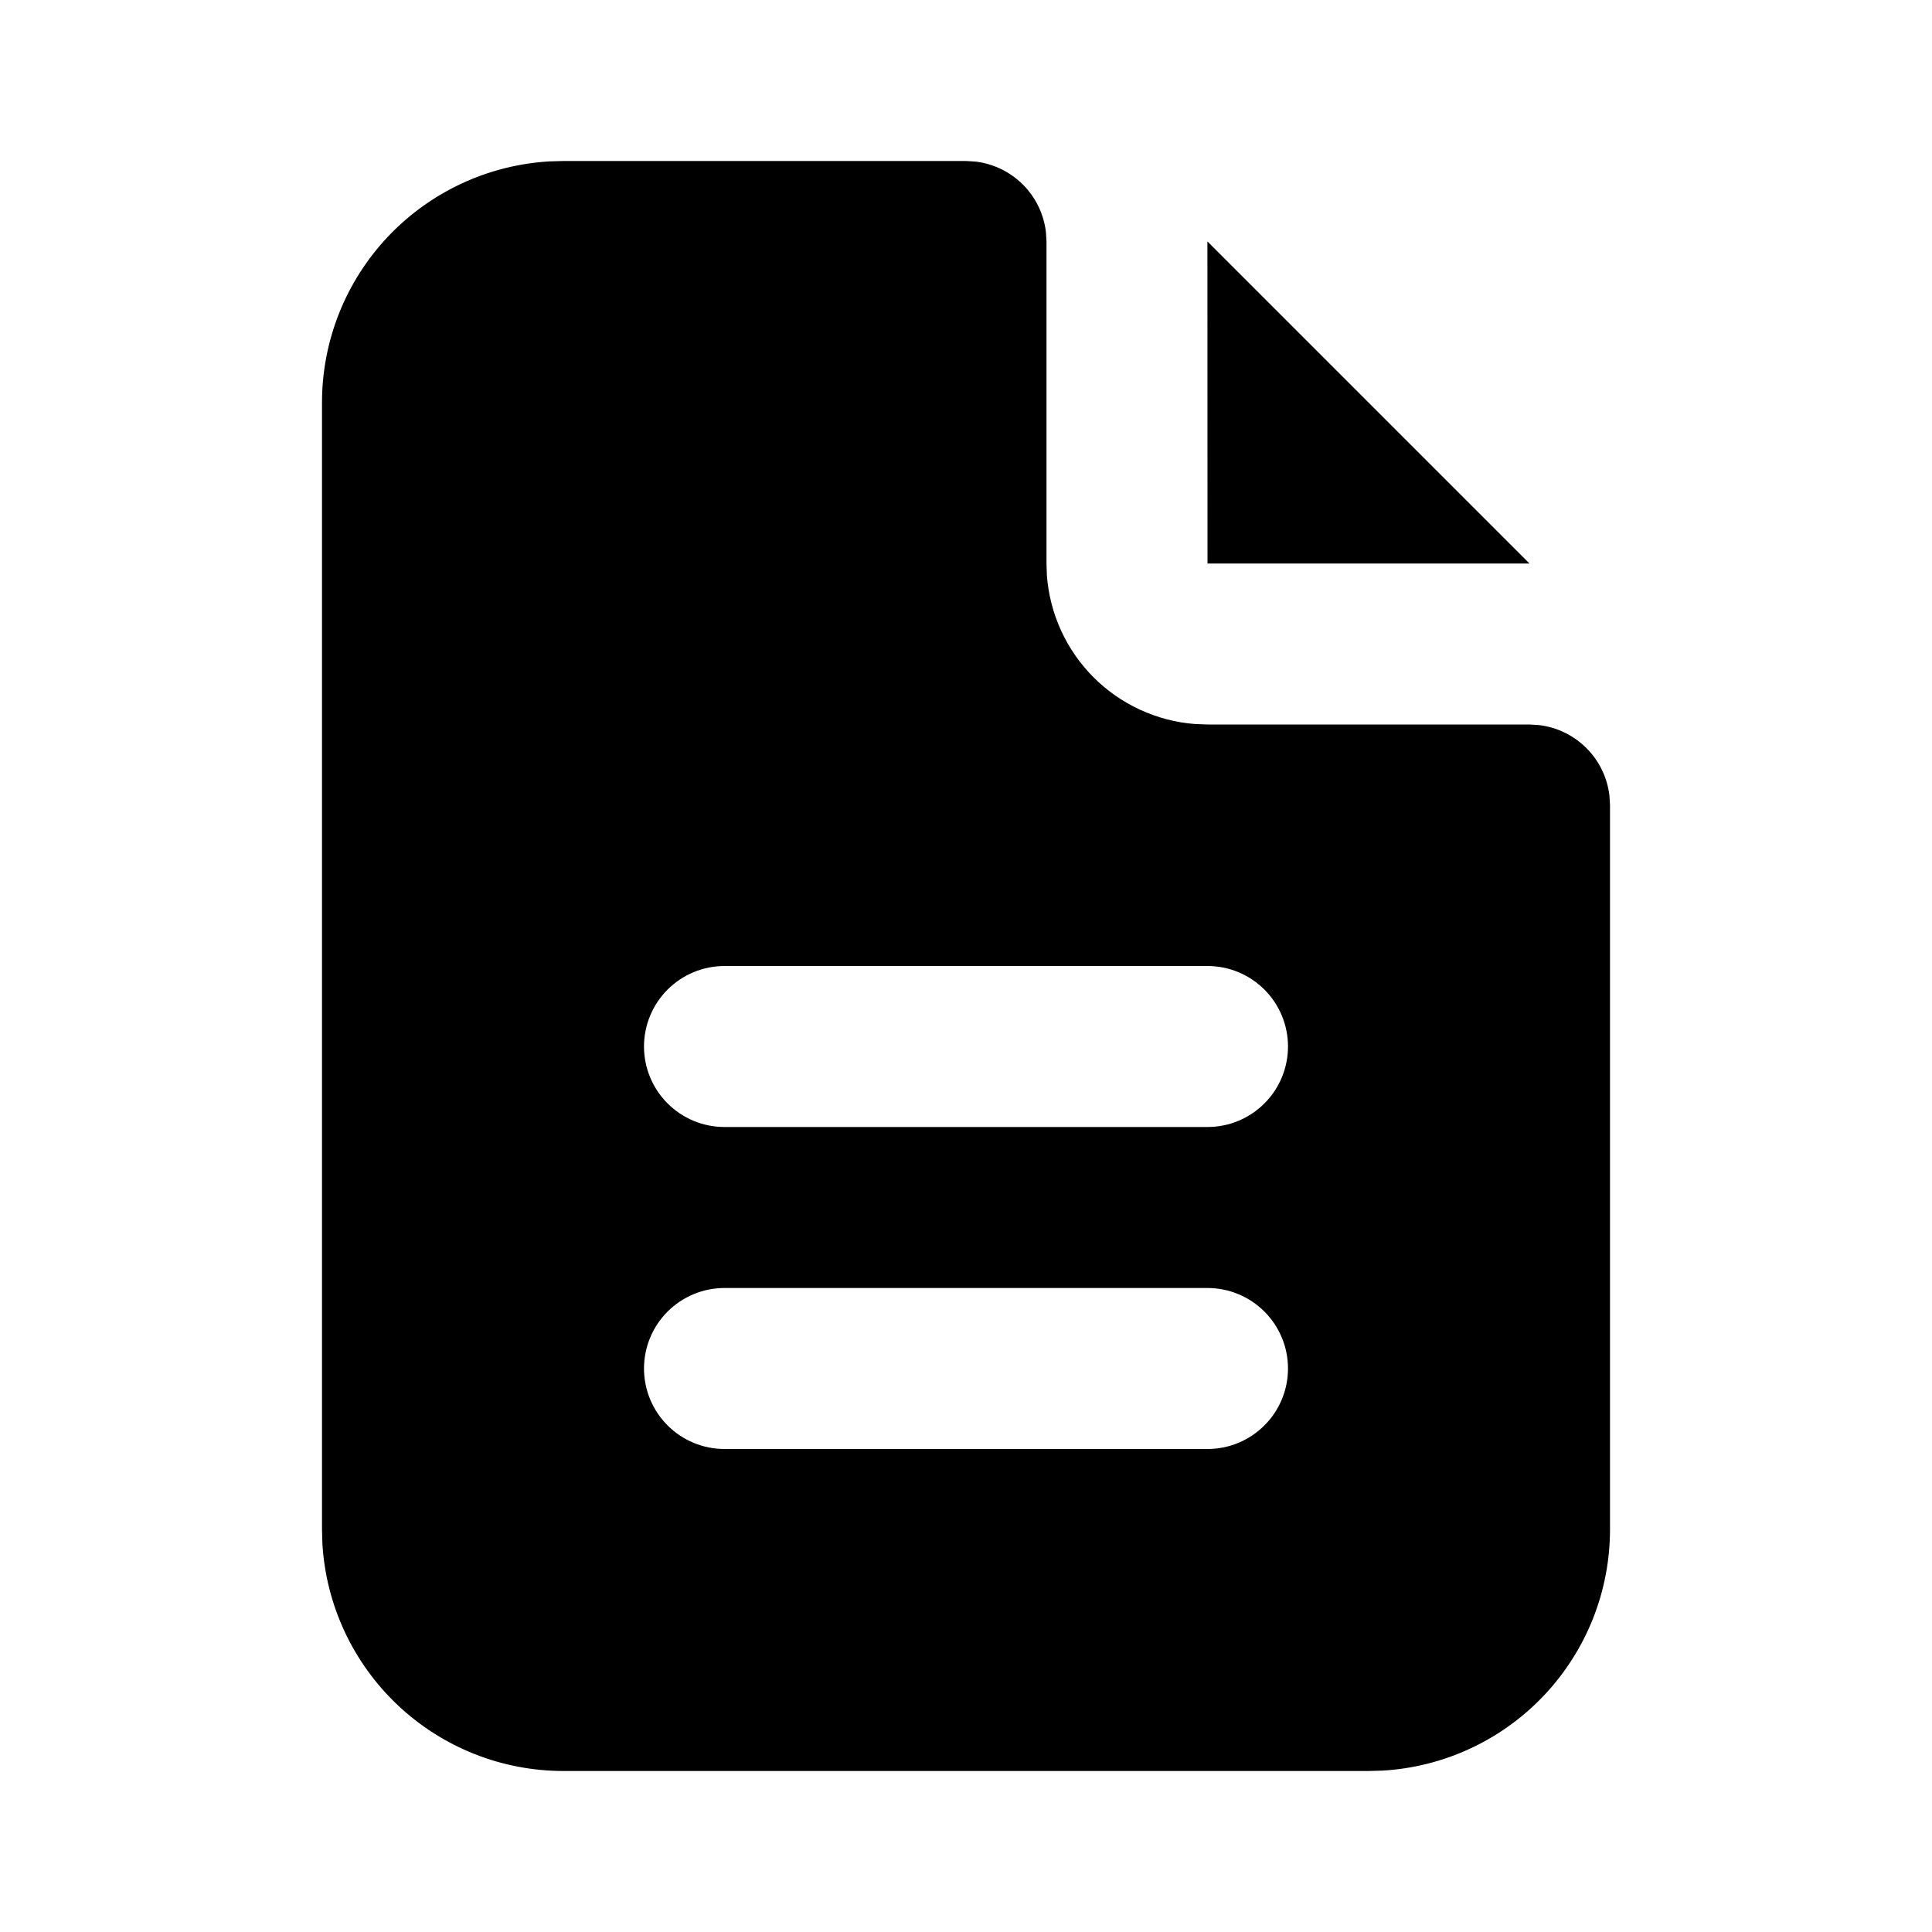 <svg xmlns="http://www.w3.org/2000/svg" xmlns:xlink="http://www.w3.org/1999/xlink" width="512" zoomAndPan="magnify" viewBox="0 0 384 384" height="512" preserveAspectRatio="xMidYMid meet" version="1.2"><g id="bf83be005d"><path style=" stroke:none;fill-rule:nonzero;fill:#000000;fill-opacity:1;" d="M 192 32 L 193.871 32.113 C 194.758 32.215 195.629 32.395 196.488 32.645 C 197.344 32.895 198.176 33.215 198.977 33.605 C 199.781 33.992 200.547 34.449 201.273 34.965 C 202 35.484 202.68 36.059 203.312 36.688 C 203.941 37.32 204.516 38 205.035 38.727 C 205.551 39.453 206.008 40.219 206.395 41.023 C 206.785 41.824 207.105 42.656 207.355 43.512 C 207.605 44.371 207.785 45.242 207.887 46.129 L 208 48 L 208 112 L 208.078 114.398 C 208.152 115.344 208.262 116.281 208.418 117.215 C 208.57 118.148 208.766 119.07 209.004 119.988 C 209.238 120.902 209.516 121.805 209.832 122.699 C 210.145 123.59 210.5 124.465 210.895 125.324 C 211.289 126.184 211.719 127.023 212.188 127.848 C 212.656 128.668 213.16 129.469 213.699 130.242 C 214.238 131.02 214.809 131.773 215.414 132.5 C 216.023 133.227 216.656 133.922 217.324 134.594 C 217.992 135.262 218.688 135.902 219.414 136.508 C 220.137 137.117 220.887 137.691 221.664 138.234 C 222.438 138.773 223.234 139.281 224.055 139.754 C 224.875 140.223 225.715 140.656 226.574 141.055 C 227.434 141.449 228.305 141.809 229.195 142.125 C 230.086 142.445 230.988 142.723 231.902 142.965 C 232.82 143.203 233.742 143.402 234.676 143.559 C 235.609 143.715 236.547 143.828 237.488 143.902 L 240 144 L 304 144 L 305.871 144.113 C 306.758 144.215 307.629 144.395 308.488 144.645 C 309.344 144.895 310.176 145.215 310.977 145.605 C 311.781 145.992 312.547 146.449 313.273 146.965 C 314 147.484 314.68 148.059 315.312 148.688 C 315.941 149.32 316.516 150 317.035 150.727 C 317.551 151.453 318.008 152.219 318.395 153.023 C 318.785 153.824 319.105 154.656 319.355 155.512 C 319.605 156.371 319.785 157.242 319.887 158.129 L 320 160 L 320 304 C 320 305.512 319.93 307.023 319.785 308.531 C 319.645 310.035 319.43 311.531 319.145 313.02 C 318.859 314.504 318.508 315.977 318.086 317.43 C 317.66 318.879 317.172 320.309 316.613 321.719 C 316.055 323.125 315.43 324.5 314.742 325.848 C 314.051 327.195 313.301 328.508 312.488 329.785 C 311.676 331.059 310.805 332.297 309.875 333.488 C 308.945 334.684 307.961 335.832 306.922 336.934 C 305.887 338.031 304.797 339.082 303.66 340.082 C 302.523 341.078 301.34 342.02 300.113 342.906 C 298.887 343.793 297.621 344.621 296.316 345.387 C 295.012 346.152 293.676 346.855 292.305 347.496 C 290.934 348.137 289.535 348.711 288.109 349.219 C 286.684 349.727 285.238 350.168 283.77 350.539 C 282.301 350.91 280.82 351.211 279.324 351.441 C 277.828 351.672 276.328 351.832 274.816 351.922 L 272 352 L 112 352 C 110.488 352 108.977 351.93 107.469 351.785 C 105.965 351.645 104.469 351.43 102.98 351.145 C 101.496 350.859 100.023 350.508 98.57 350.086 C 97.121 349.66 95.691 349.172 94.281 348.613 C 92.875 348.055 91.5 347.43 90.152 346.742 C 88.805 346.051 87.492 345.301 86.215 344.488 C 84.941 343.676 83.703 342.805 82.512 341.875 C 81.316 340.945 80.168 339.961 79.066 338.922 C 77.969 337.887 76.918 336.797 75.918 335.66 C 74.922 334.523 73.98 333.34 73.094 332.113 C 72.207 330.887 71.379 329.621 70.613 328.316 C 69.848 327.012 69.145 325.676 68.504 324.305 C 67.863 322.934 67.289 321.535 66.781 320.109 C 66.273 318.684 65.832 317.238 65.461 315.77 C 65.09 314.301 64.789 312.82 64.559 311.324 C 64.328 309.828 64.168 308.328 64.078 306.816 L 64 304 L 64 80 C 64 78.488 64.07 76.977 64.215 75.469 C 64.355 73.965 64.57 72.469 64.855 70.98 C 65.141 69.496 65.492 68.023 65.914 66.57 C 66.34 65.121 66.828 63.691 67.387 62.281 C 67.945 60.875 68.57 59.5 69.258 58.152 C 69.949 56.805 70.699 55.492 71.512 54.215 C 72.324 52.941 73.195 51.703 74.125 50.512 C 75.055 49.316 76.039 48.168 77.078 47.066 C 78.113 45.965 79.203 44.918 80.34 43.918 C 81.477 42.922 82.66 41.98 83.887 41.094 C 85.113 40.207 86.379 39.379 87.684 38.613 C 88.988 37.848 90.324 37.145 91.695 36.504 C 93.066 35.863 94.465 35.289 95.891 34.781 C 97.316 34.273 98.762 33.832 100.23 33.461 C 101.699 33.09 103.18 32.789 104.676 32.559 C 106.172 32.328 107.672 32.168 109.184 32.078 L 112 32 Z M 240 256 L 144 256 C 143.477 256 142.953 256.027 142.434 256.078 C 141.91 256.129 141.391 256.207 140.879 256.309 C 140.363 256.41 139.855 256.535 139.355 256.688 C 138.855 256.84 138.359 257.016 137.879 257.219 C 137.395 257.418 136.918 257.641 136.457 257.891 C 135.996 258.137 135.547 258.406 135.109 258.695 C 134.676 258.988 134.254 259.301 133.852 259.633 C 133.445 259.965 133.059 260.316 132.688 260.688 C 132.316 261.059 131.965 261.445 131.633 261.852 C 131.301 262.254 130.988 262.676 130.695 263.109 C 130.406 263.547 130.137 263.996 129.891 264.457 C 129.641 264.918 129.418 265.395 129.219 265.879 C 129.016 266.359 128.84 266.855 128.688 267.355 C 128.535 267.855 128.41 268.363 128.309 268.879 C 128.207 269.391 128.129 269.91 128.078 270.434 C 128.027 270.953 128 271.477 128 272 C 128 272.523 128.027 273.047 128.078 273.566 C 128.129 274.09 128.207 274.609 128.309 275.121 C 128.41 275.637 128.535 276.145 128.688 276.645 C 128.84 277.145 129.016 277.641 129.219 278.121 C 129.418 278.605 129.641 279.082 129.891 279.543 C 130.137 280.004 130.406 280.453 130.695 280.891 C 130.988 281.324 131.301 281.746 131.633 282.148 C 131.965 282.555 132.316 282.941 132.688 283.312 C 133.059 283.684 133.445 284.035 133.852 284.367 C 134.254 284.699 134.676 285.012 135.109 285.305 C 135.547 285.594 135.996 285.863 136.457 286.109 C 136.918 286.359 137.395 286.582 137.879 286.781 C 138.359 286.984 138.855 287.16 139.355 287.312 C 139.855 287.465 140.363 287.59 140.879 287.691 C 141.391 287.793 141.91 287.871 142.434 287.922 C 142.953 287.973 143.477 288 144 288 L 240 288 C 240.523 288 241.047 287.973 241.566 287.922 C 242.09 287.871 242.609 287.793 243.121 287.691 C 243.637 287.59 244.145 287.465 244.645 287.312 C 245.145 287.16 245.641 286.984 246.121 286.781 C 246.605 286.582 247.082 286.359 247.543 286.109 C 248.004 285.863 248.453 285.594 248.891 285.305 C 249.324 285.012 249.746 284.699 250.148 284.367 C 250.555 284.035 250.941 283.684 251.312 283.312 C 251.684 282.941 252.035 282.555 252.367 282.148 C 252.699 281.746 253.012 281.324 253.305 280.891 C 253.594 280.453 253.863 280.004 254.109 279.543 C 254.359 279.082 254.582 278.605 254.781 278.121 C 254.984 277.641 255.16 277.145 255.312 276.645 C 255.465 276.145 255.59 275.637 255.691 275.121 C 255.793 274.609 255.871 274.09 255.922 273.566 C 255.973 273.047 256 272.523 256 272 C 256 271.477 255.973 270.953 255.922 270.434 C 255.871 269.91 255.793 269.391 255.691 268.879 C 255.59 268.363 255.465 267.855 255.312 267.355 C 255.16 266.855 254.984 266.359 254.781 265.879 C 254.582 265.395 254.359 264.918 254.109 264.457 C 253.863 263.996 253.594 263.547 253.305 263.109 C 253.012 262.676 252.699 262.254 252.367 261.852 C 252.035 261.445 251.684 261.059 251.312 260.688 C 250.941 260.316 250.555 259.965 250.148 259.633 C 249.746 259.301 249.324 258.988 248.891 258.695 C 248.453 258.406 248.004 258.137 247.543 257.891 C 247.082 257.641 246.605 257.418 246.121 257.219 C 245.641 257.016 245.145 256.84 244.645 256.688 C 244.145 256.535 243.637 256.41 243.121 256.309 C 242.609 256.207 242.09 256.129 241.566 256.078 C 241.047 256.027 240.523 256 240 256 M 240 192 L 144 192 C 143.477 192 142.953 192.027 142.434 192.078 C 141.91 192.129 141.391 192.207 140.879 192.309 C 140.363 192.41 139.855 192.535 139.355 192.688 C 138.855 192.84 138.359 193.016 137.879 193.219 C 137.395 193.418 136.918 193.641 136.457 193.891 C 135.996 194.137 135.547 194.406 135.109 194.695 C 134.676 194.988 134.254 195.301 133.852 195.633 C 133.445 195.965 133.059 196.316 132.688 196.688 C 132.316 197.059 131.965 197.445 131.633 197.852 C 131.301 198.254 130.988 198.676 130.695 199.109 C 130.406 199.547 130.137 199.996 129.891 200.457 C 129.641 200.918 129.418 201.395 129.219 201.879 C 129.016 202.359 128.84 202.855 128.688 203.355 C 128.535 203.855 128.41 204.363 128.309 204.879 C 128.207 205.391 128.129 205.91 128.078 206.434 C 128.027 206.953 128 207.477 128 208 C 128 208.523 128.027 209.047 128.078 209.566 C 128.129 210.09 128.207 210.609 128.309 211.121 C 128.41 211.637 128.535 212.145 128.688 212.645 C 128.84 213.145 129.016 213.641 129.219 214.121 C 129.418 214.605 129.641 215.082 129.891 215.543 C 130.137 216.004 130.406 216.453 130.695 216.891 C 130.988 217.324 131.301 217.746 131.633 218.148 C 131.965 218.555 132.316 218.941 132.688 219.312 C 133.059 219.684 133.445 220.035 133.852 220.367 C 134.254 220.699 134.676 221.012 135.109 221.305 C 135.547 221.594 135.996 221.863 136.457 222.109 C 136.918 222.359 137.395 222.582 137.879 222.781 C 138.359 222.984 138.855 223.16 139.355 223.312 C 139.855 223.465 140.363 223.59 140.879 223.691 C 141.391 223.793 141.91 223.871 142.434 223.922 C 142.953 223.973 143.477 224 144 224 L 240 224 C 240.523 224 241.047 223.973 241.566 223.922 C 242.09 223.871 242.609 223.793 243.121 223.691 C 243.637 223.59 244.145 223.465 244.645 223.312 C 245.145 223.16 245.641 222.984 246.121 222.781 C 246.605 222.582 247.082 222.359 247.543 222.109 C 248.004 221.863 248.453 221.594 248.891 221.305 C 249.324 221.012 249.746 220.699 250.148 220.367 C 250.555 220.035 250.941 219.684 251.312 219.312 C 251.684 218.941 252.035 218.555 252.367 218.148 C 252.699 217.746 253.012 217.324 253.305 216.891 C 253.594 216.453 253.863 216.004 254.109 215.543 C 254.359 215.082 254.582 214.605 254.781 214.121 C 254.984 213.641 255.16 213.145 255.312 212.645 C 255.465 212.145 255.59 211.637 255.691 211.121 C 255.793 210.609 255.871 210.09 255.922 209.566 C 255.973 209.047 256 208.523 256 208 C 256 207.477 255.973 206.953 255.922 206.434 C 255.871 205.91 255.793 205.391 255.691 204.879 C 255.59 204.363 255.465 203.855 255.312 203.355 C 255.16 202.855 254.984 202.359 254.781 201.879 C 254.582 201.395 254.359 200.918 254.109 200.457 C 253.863 199.996 253.594 199.547 253.305 199.109 C 253.012 198.676 252.699 198.254 252.367 197.852 C 252.035 197.445 251.684 197.059 251.312 196.688 C 250.941 196.316 250.555 195.965 250.148 195.633 C 249.746 195.301 249.324 194.988 248.891 194.695 C 248.453 194.406 248.004 194.137 247.543 193.891 C 247.082 193.641 246.605 193.418 246.121 193.219 C 245.641 193.016 245.145 192.84 244.645 192.688 C 244.145 192.535 243.637 192.41 243.121 192.309 C 242.609 192.207 242.09 192.129 241.566 192.078 C 241.047 192.027 240.523 192 240 192 "/><path style=" stroke:none;fill-rule:nonzero;fill:#000000;fill-opacity:1;" d="M 304 112 L 240 112 L 239.984 47.984 Z M 304 112 "/></g></svg>